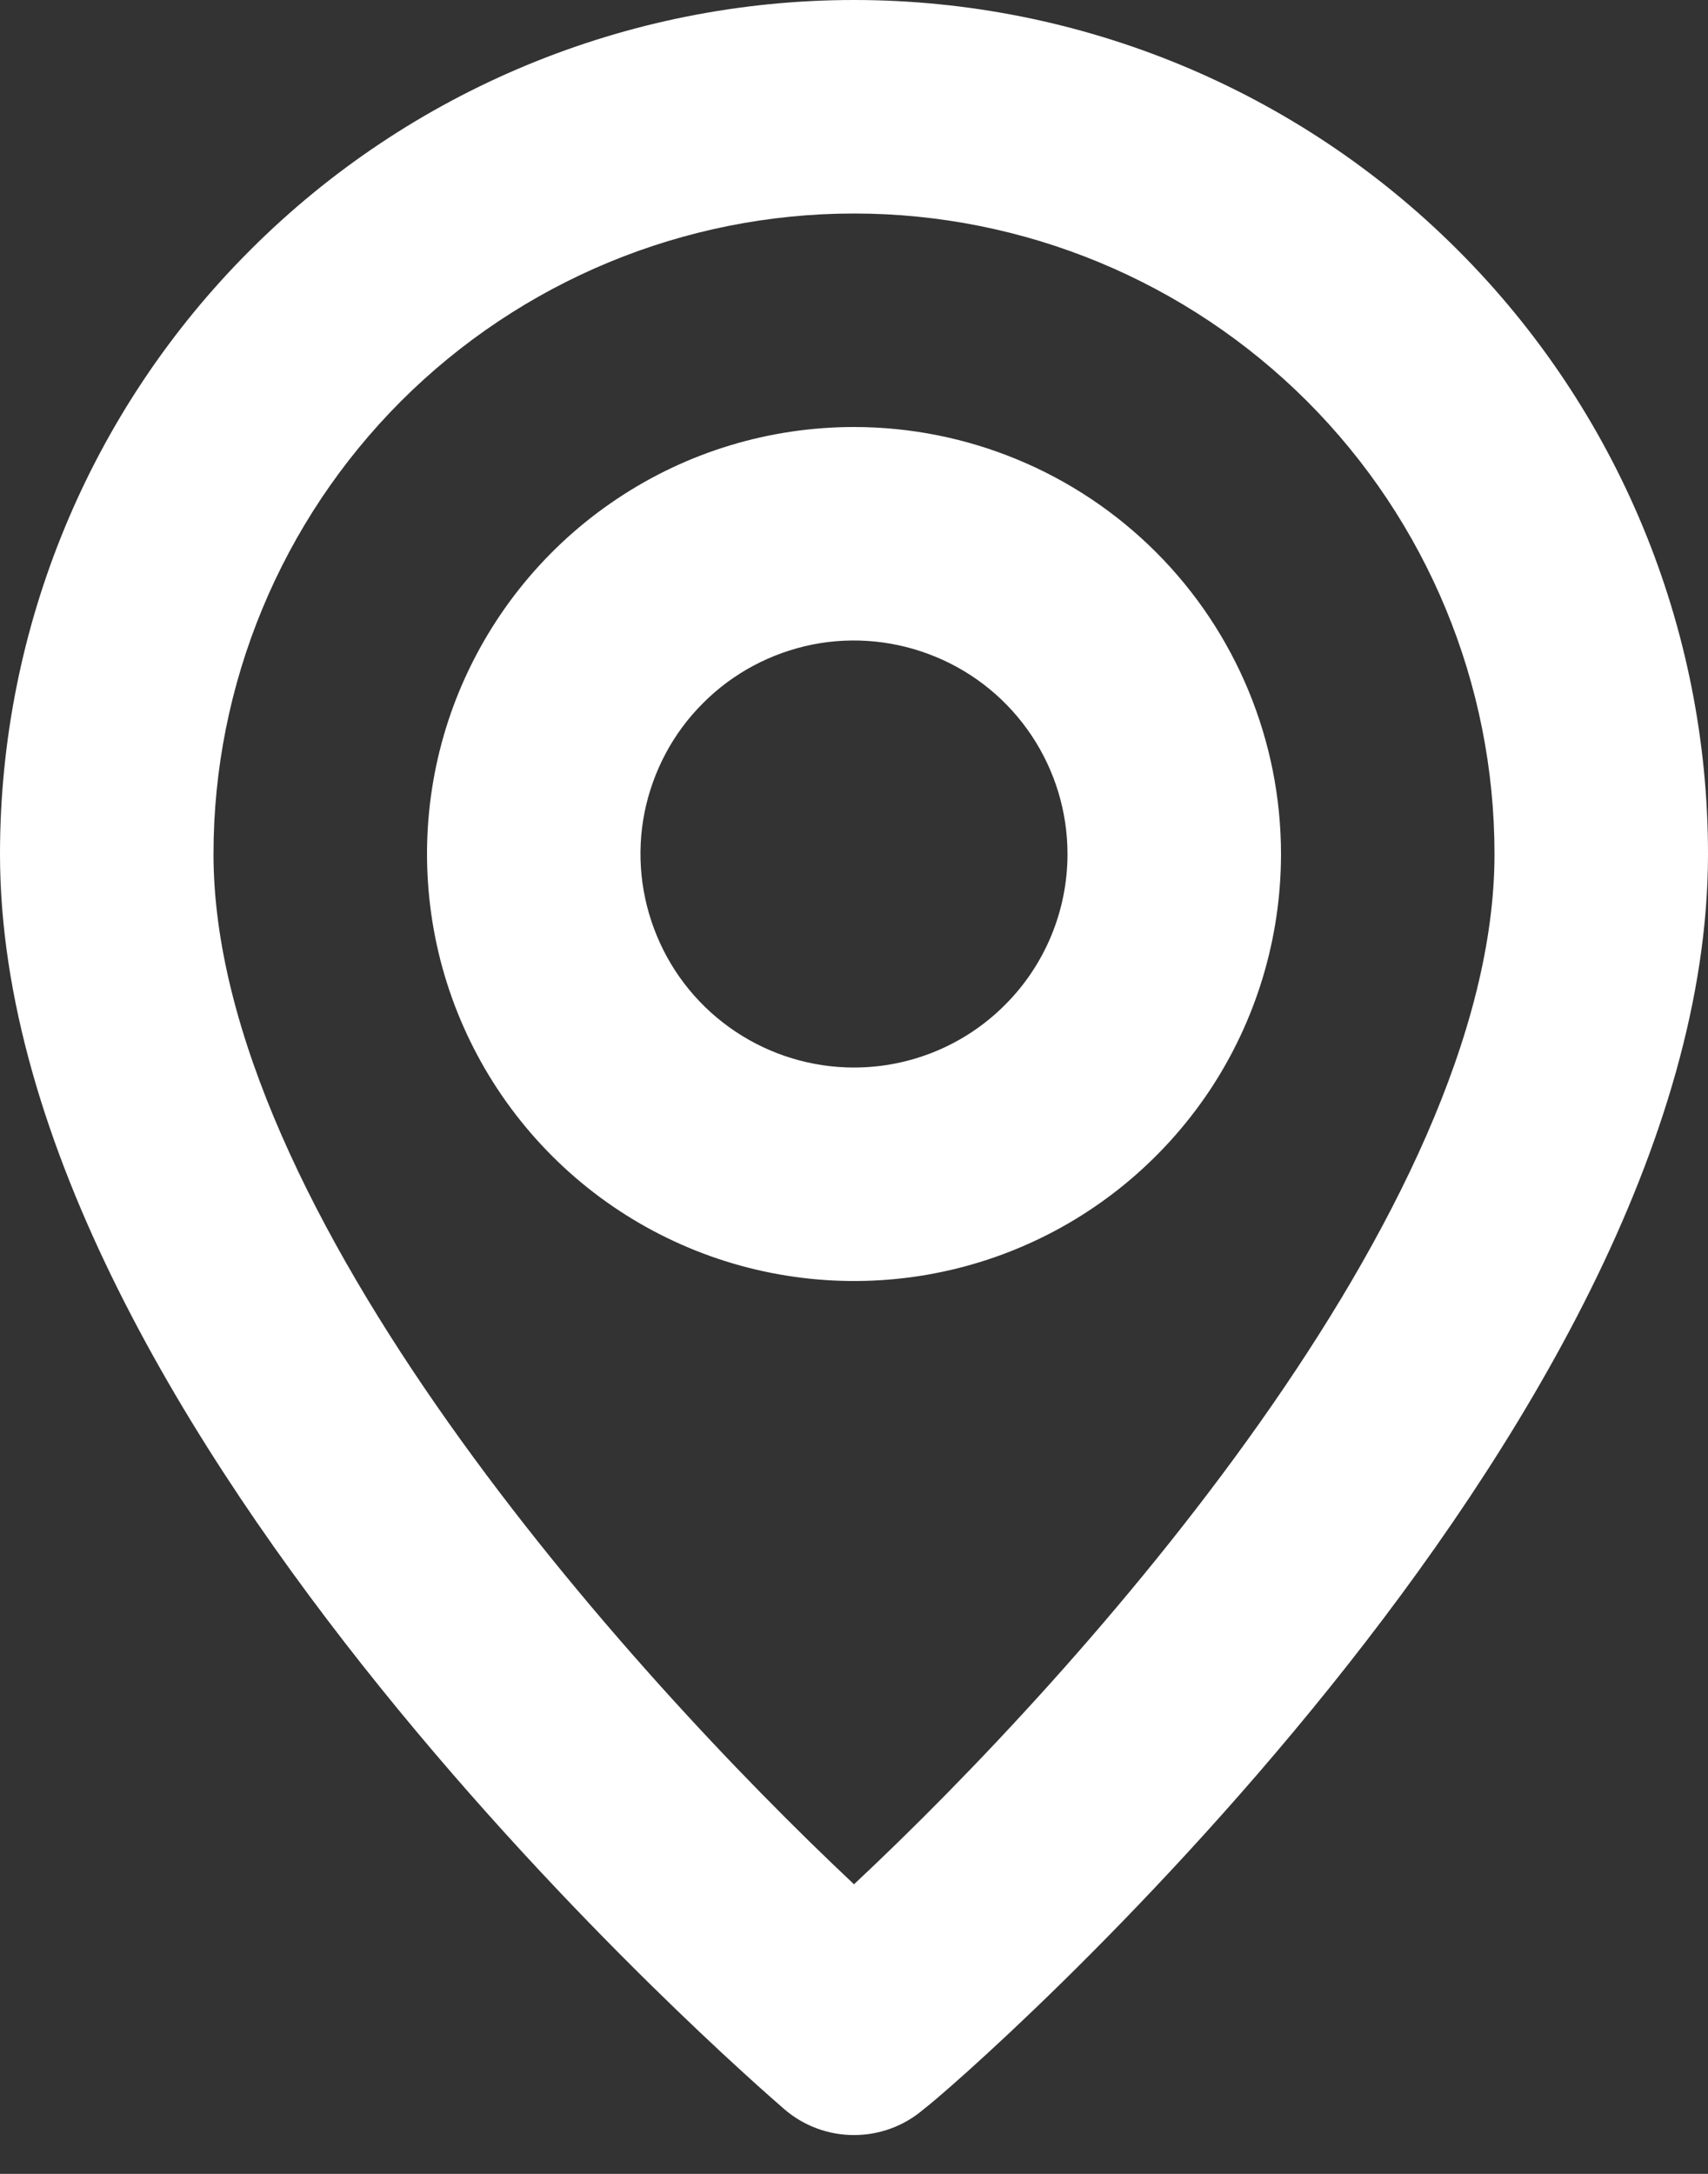 <svg width="11" height="14" viewBox="0 0 11 14" fill="none" xmlns="http://www.w3.org/2000/svg">
<rect x="0" y="0" width="11" height="14" fill="#333333" stroke="none"/>
<path d="M5.5 0C4.041 0 2.642 0.579 1.611 1.611C0.579 2.642 0 4.041 0 5.5C0 9.213 4.847 13.406 5.053 13.585C5.178 13.692 5.336 13.75 5.5 13.75C5.664 13.75 5.822 13.692 5.947 13.585C6.188 13.406 11 9.213 11 5.5C11 4.041 10.421 2.642 9.389 1.611C8.358 0.579 6.959 0 5.5 0ZM5.5 12.135C4.036 10.759 1.375 7.796 1.375 5.5C1.375 4.406 1.81 3.357 2.583 2.583C3.357 1.81 4.406 1.375 5.5 1.375C6.594 1.375 7.643 1.81 8.417 2.583C9.191 3.357 9.625 4.406 9.625 5.5C9.625 7.796 6.964 10.766 5.5 12.135ZM5.5 2.75C4.956 2.75 4.424 2.911 3.972 3.214C3.52 3.516 3.168 3.945 2.959 4.448C2.751 4.95 2.697 5.503 2.803 6.037C2.909 6.57 3.171 7.06 3.556 7.445C3.94 7.829 4.43 8.091 4.964 8.197C5.497 8.303 6.05 8.249 6.552 8.041C7.055 7.833 7.484 7.48 7.787 7.028C8.089 6.576 8.25 6.044 8.25 5.5C8.25 4.771 7.96 4.071 7.445 3.556C6.929 3.04 6.229 2.75 5.5 2.75ZM5.5 6.875C5.228 6.875 4.962 6.794 4.736 6.643C4.51 6.492 4.334 6.278 4.23 6.026C4.126 5.775 4.098 5.499 4.151 5.232C4.205 4.965 4.335 4.72 4.528 4.528C4.72 4.335 4.965 4.205 5.232 4.151C5.499 4.098 5.775 4.126 6.026 4.23C6.278 4.334 6.492 4.51 6.643 4.736C6.794 4.962 6.875 5.228 6.875 5.5C6.875 5.865 6.73 6.215 6.472 6.472C6.215 6.73 5.865 6.875 5.5 6.875Z" fill="white"/>
</svg>
